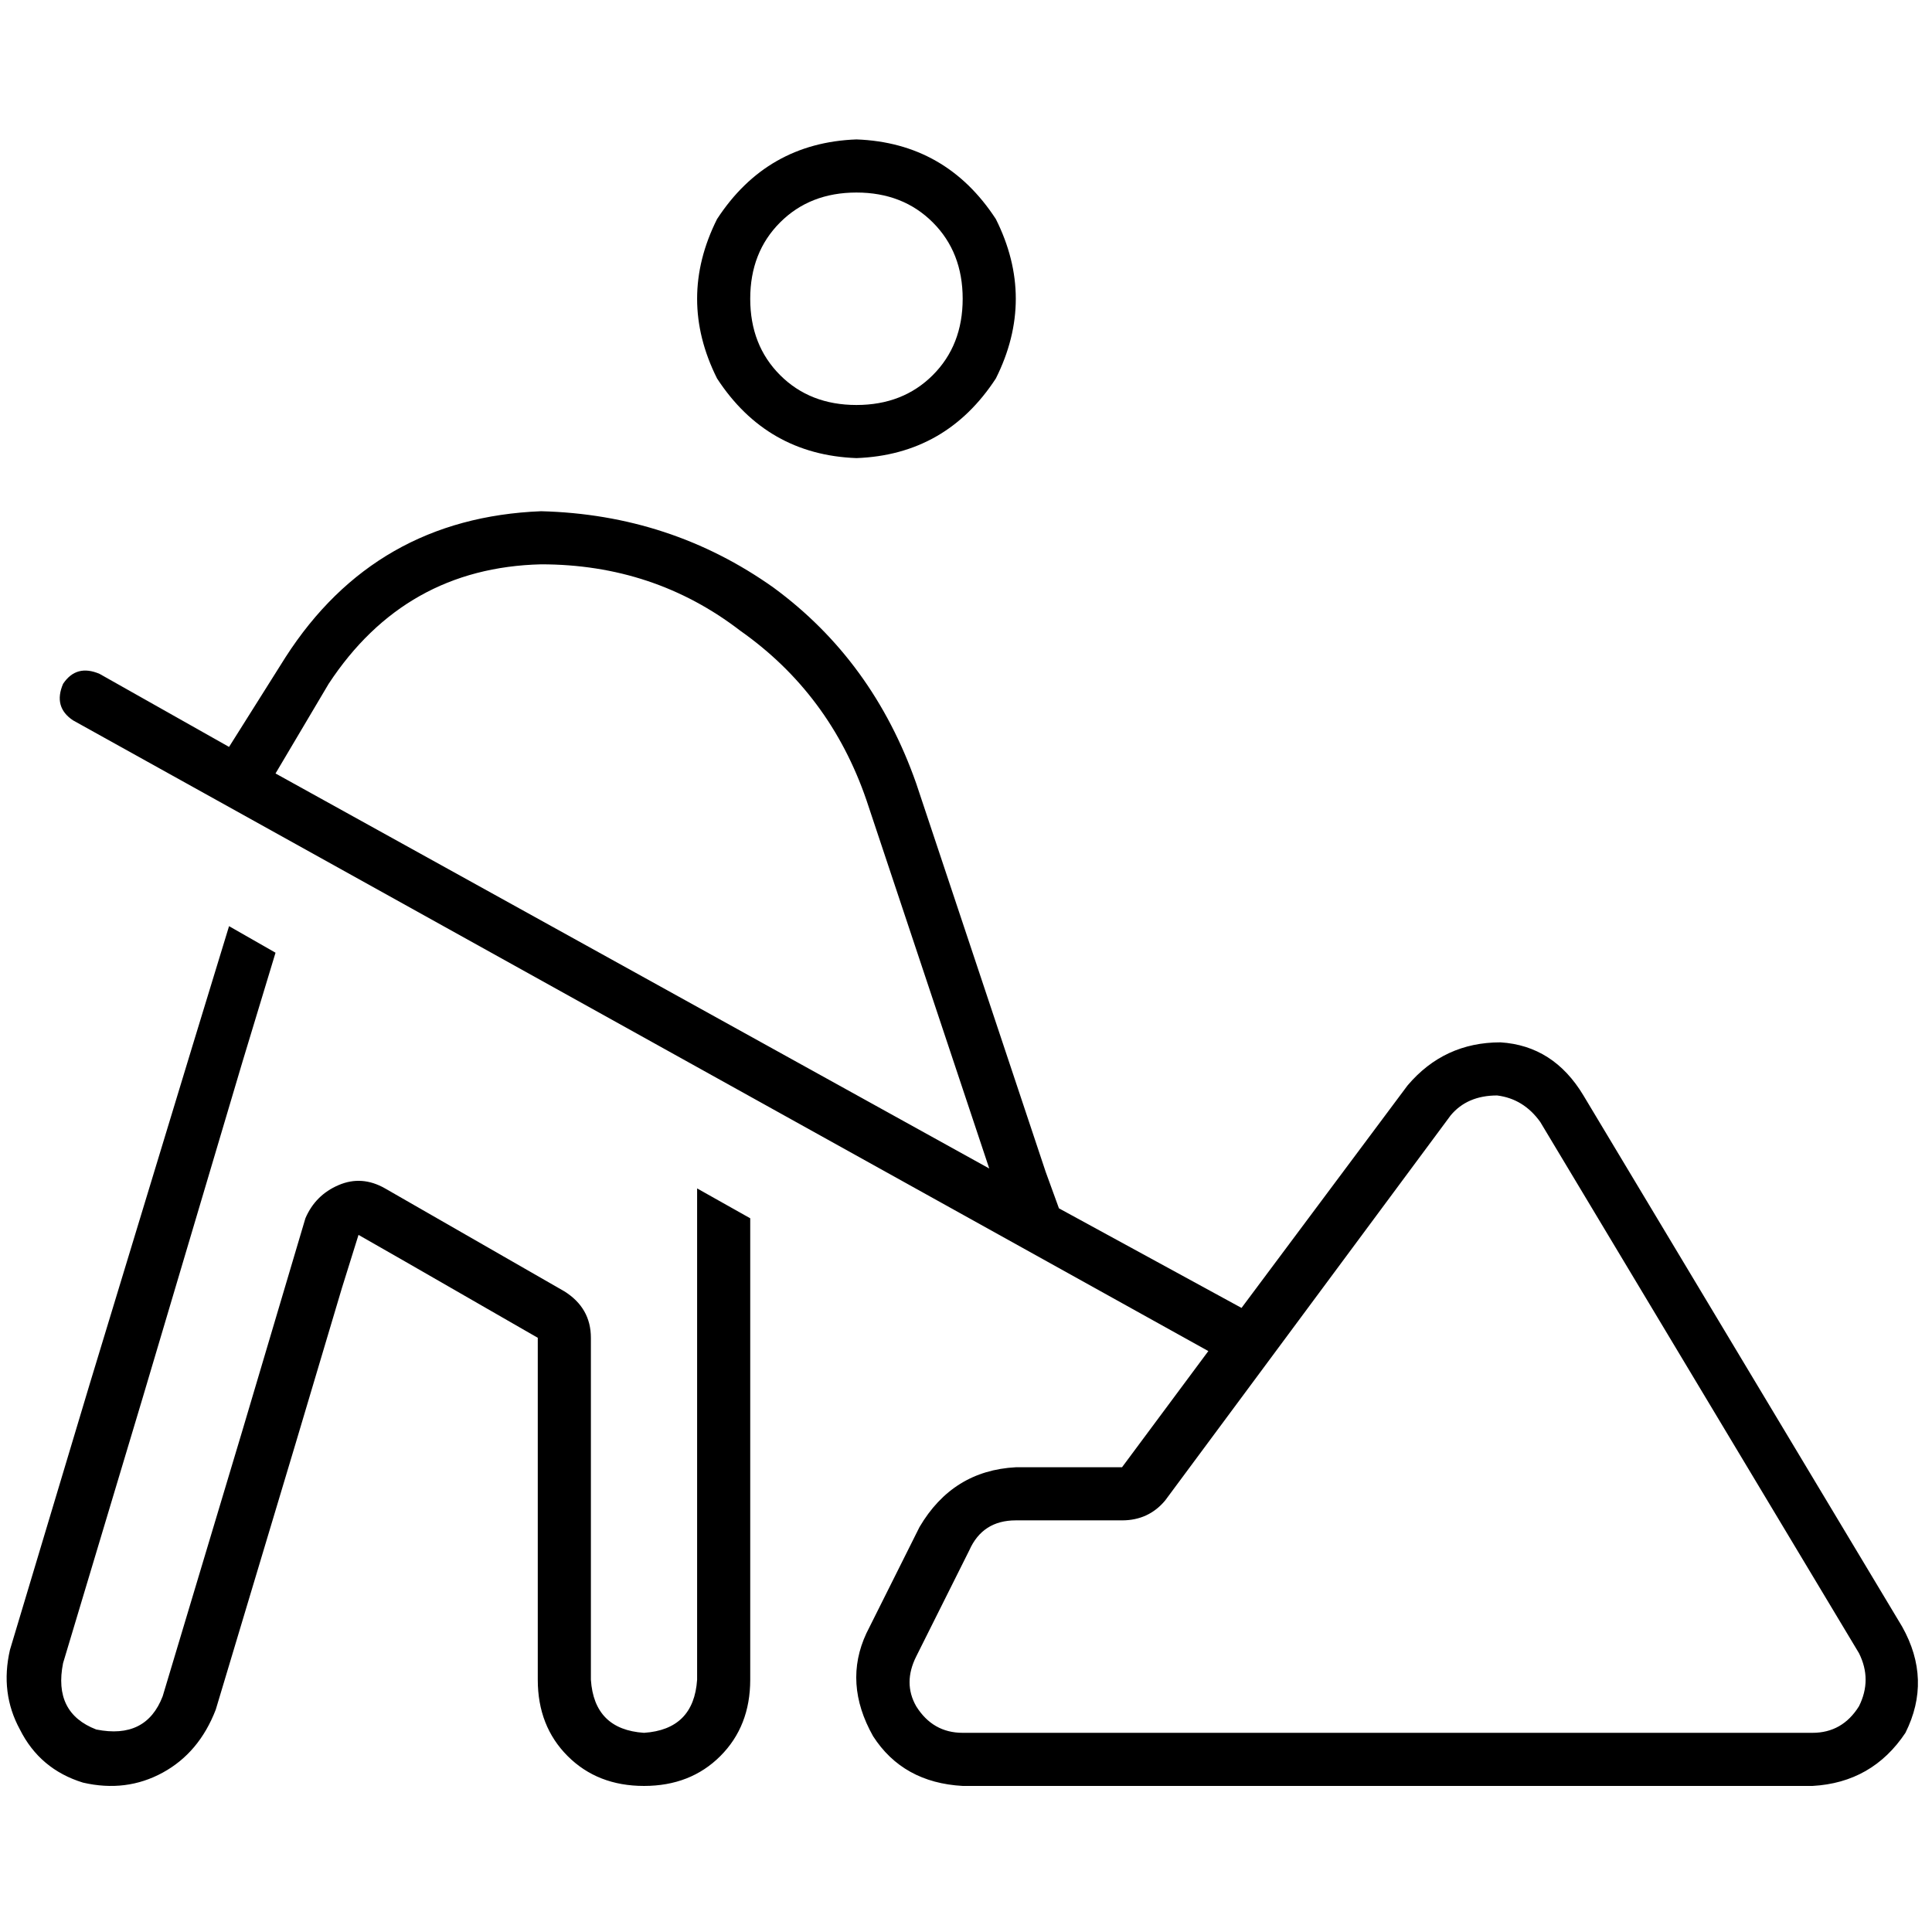<svg xmlns="http://www.w3.org/2000/svg" viewBox="0 0 512 512">
  <path d="M 226.969 107.326 Q 239.285 107.326 247.203 99.409 L 247.203 99.409 L 247.203 99.409 Q 255.12 91.491 255.12 79.175 Q 255.12 66.859 247.203 58.942 Q 239.285 51.024 226.969 51.024 Q 214.653 51.024 206.735 58.942 Q 198.818 66.859 198.818 79.175 Q 198.818 91.491 206.735 99.409 Q 214.653 107.326 226.969 107.326 L 226.969 107.326 Z M 226.969 36.948 Q 250.722 37.828 263.918 58.062 Q 274.474 79.175 263.918 100.289 Q 250.722 120.522 226.969 121.402 Q 203.216 120.522 190.021 100.289 Q 179.464 79.175 190.021 58.062 Q 203.216 37.828 226.969 36.948 L 226.969 36.948 Z M 308.784 397.636 Q 304.385 402.914 297.347 402.914 L 269.196 402.914 L 269.196 402.914 Q 260.399 402.914 256.88 410.832 L 242.804 438.983 L 242.804 438.983 Q 239.285 446.021 242.804 452.179 Q 247.203 459.216 255.12 459.216 L 480.33 459.216 L 480.33 459.216 Q 488.247 459.216 492.646 452.179 Q 496.165 445.141 492.646 438.103 L 408.192 297.347 L 408.192 297.347 Q 403.794 291.189 396.756 290.309 Q 388.838 290.309 384.44 295.588 L 308.784 397.636 L 308.784 397.636 Z M 397.636 276.234 Q 411.711 277.113 419.629 290.309 L 504.082 431.065 L 504.082 431.065 Q 512 445.141 504.962 459.216 Q 496.165 472.412 480.33 473.292 L 255.12 473.292 L 255.12 473.292 Q 239.285 472.412 231.368 460.096 Q 223.45 446.021 229.608 432.825 L 243.684 404.674 L 243.684 404.674 Q 252.481 389.718 269.196 388.838 L 297.347 388.838 L 297.347 388.838 L 320.22 358.048 L 320.22 358.048 L 19.354 190.9 L 19.354 190.9 Q 14.076 187.381 16.715 181.223 Q 20.234 175.945 26.392 178.584 L 60.701 197.938 L 60.701 197.938 L 75.656 174.186 L 75.656 174.186 Q 99.409 137.237 143.395 135.478 Q 177.704 136.357 204.976 155.711 Q 231.368 175.065 242.804 207.615 L 277.113 310.543 L 277.113 310.543 L 280.632 320.22 L 280.632 320.22 L 329.017 346.612 L 329.017 346.612 L 373.003 287.67 L 373.003 287.67 Q 382.68 276.234 397.636 276.234 L 397.636 276.234 Z M 262.158 309.663 L 229.608 212.014 L 262.158 309.663 L 229.608 212.014 Q 219.931 183.863 196.179 167.148 Q 173.306 149.553 143.395 149.553 Q 107.326 150.433 87.093 181.223 L 73.017 204.976 L 73.017 204.976 L 262.158 309.663 L 262.158 309.663 Z M 51.024 277.113 L 60.701 245.443 L 51.024 277.113 L 60.701 245.443 L 73.017 252.481 L 73.017 252.481 L 64.22 281.512 L 64.22 281.512 L 37.828 370.364 L 37.828 370.364 L 16.715 440.742 L 16.715 440.742 Q 14.076 453.938 25.512 458.337 Q 38.708 460.976 43.107 449.54 L 64.22 379.162 L 64.22 379.162 L 80.935 322.859 L 80.935 322.859 Q 83.574 316.701 89.732 314.062 Q 95.89 311.423 102.048 314.942 L 149.553 342.213 L 149.553 342.213 Q 156.591 346.612 156.591 354.529 L 156.591 445.141 L 156.591 445.141 Q 157.471 458.337 170.667 459.216 Q 183.863 458.337 184.742 445.141 L 184.742 337.814 L 184.742 337.814 L 184.742 314.942 L 184.742 314.942 L 198.818 322.859 L 198.818 322.859 L 198.818 337.814 L 198.818 337.814 L 198.818 445.141 L 198.818 445.141 Q 198.818 457.457 190.9 465.375 Q 182.983 473.292 170.667 473.292 Q 158.351 473.292 150.433 465.375 Q 142.515 457.457 142.515 445.141 L 142.515 354.529 L 142.515 354.529 L 107.326 334.296 L 107.326 334.296 L 95.01 327.258 L 95.01 327.258 L 90.612 341.333 L 90.612 341.333 L 78.296 382.68 L 78.296 382.68 L 57.182 453.058 L 57.182 453.058 Q 52.784 464.495 43.107 469.773 Q 33.43 475.052 21.993 472.412 Q 10.557 468.893 5.278 458.337 Q 0 448.66 2.639 437.223 L 23.753 366.845 L 23.753 366.845 L 51.024 277.113 L 51.024 277.113 Z" />
</svg>
